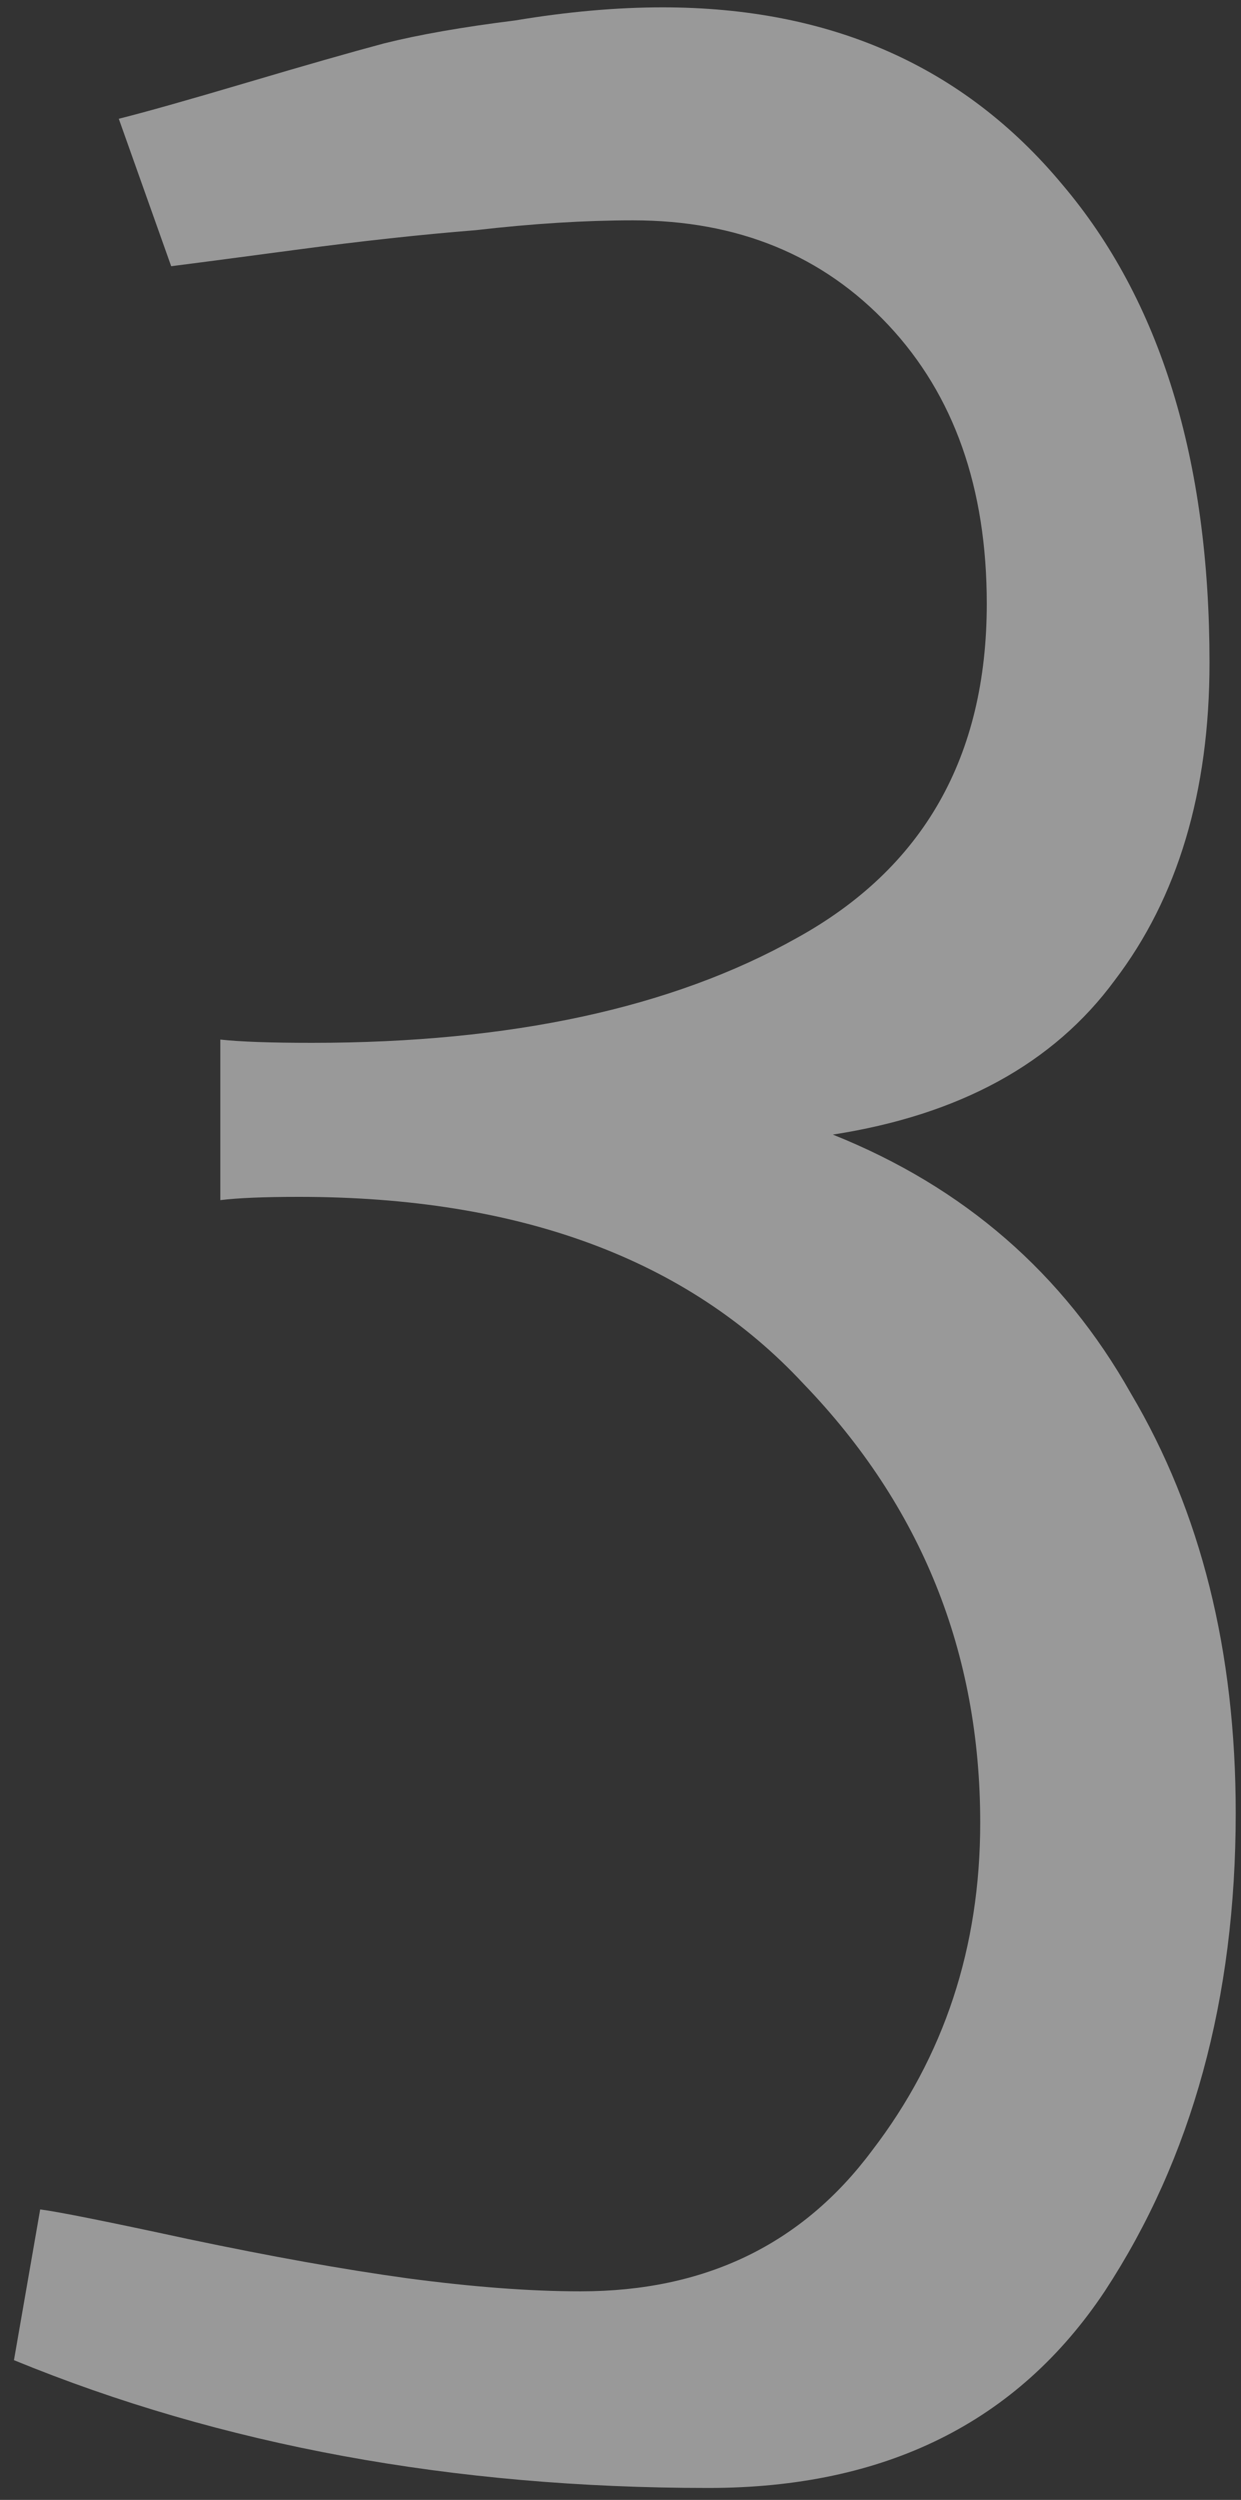 <svg width="74" height="149" viewBox="0 0 74 149" fill="none" xmlns="http://www.w3.org/2000/svg">
<rect x="0" y="0" width="74" height="149" fill="#333333" stroke="none"/>
<path d="M0.833 140.672L2.396 131.688C3.437 131.818 6.367 132.404 11.185 133.445C16.133 134.487 20.495 135.268 24.271 135.789C28.177 136.31 31.628 136.57 34.622 136.57C42.044 136.57 47.839 133.771 52.005 128.172C56.302 122.573 58.45 116.062 58.45 108.641C58.45 98.484 54.935 89.76 47.904 82.469C41.002 75.047 30.977 71.336 17.825 71.336C15.742 71.336 14.18 71.401 13.138 71.531V61.961C14.31 62.091 16.133 62.156 18.607 62.156C30.456 62.156 40.091 60.073 47.513 55.906C55.065 51.74 58.841 45.099 58.841 35.984C58.841 29.083 56.888 23.549 52.982 19.383C49.075 15.216 43.997 13.133 37.747 13.133C34.883 13.133 31.758 13.328 28.372 13.719C25.117 13.979 21.536 14.37 17.63 14.891C13.724 15.412 11.25 15.737 10.208 15.867L7.083 7.078C8.646 6.688 11.185 5.971 14.7 4.93C18.216 3.888 20.95 3.107 22.904 2.586C24.987 2.065 27.591 1.609 30.716 1.219C33.841 0.698 36.771 0.438 39.505 0.438C49.531 0.438 57.474 3.953 63.333 10.984C69.193 17.885 72.122 27.391 72.122 39.5C72.122 47.182 70.234 53.497 66.458 58.445C62.812 63.393 57.214 66.453 49.661 67.625C57.474 70.75 63.398 75.893 67.435 83.055C71.602 90.086 73.685 98.419 73.685 108.055C73.685 119.122 71.081 128.628 65.872 136.57C60.664 144.383 52.786 148.289 42.239 148.289C27.005 148.289 13.203 145.75 0.833 140.672Z" fill="white" fill-opacity="0.5"/>
</svg>
